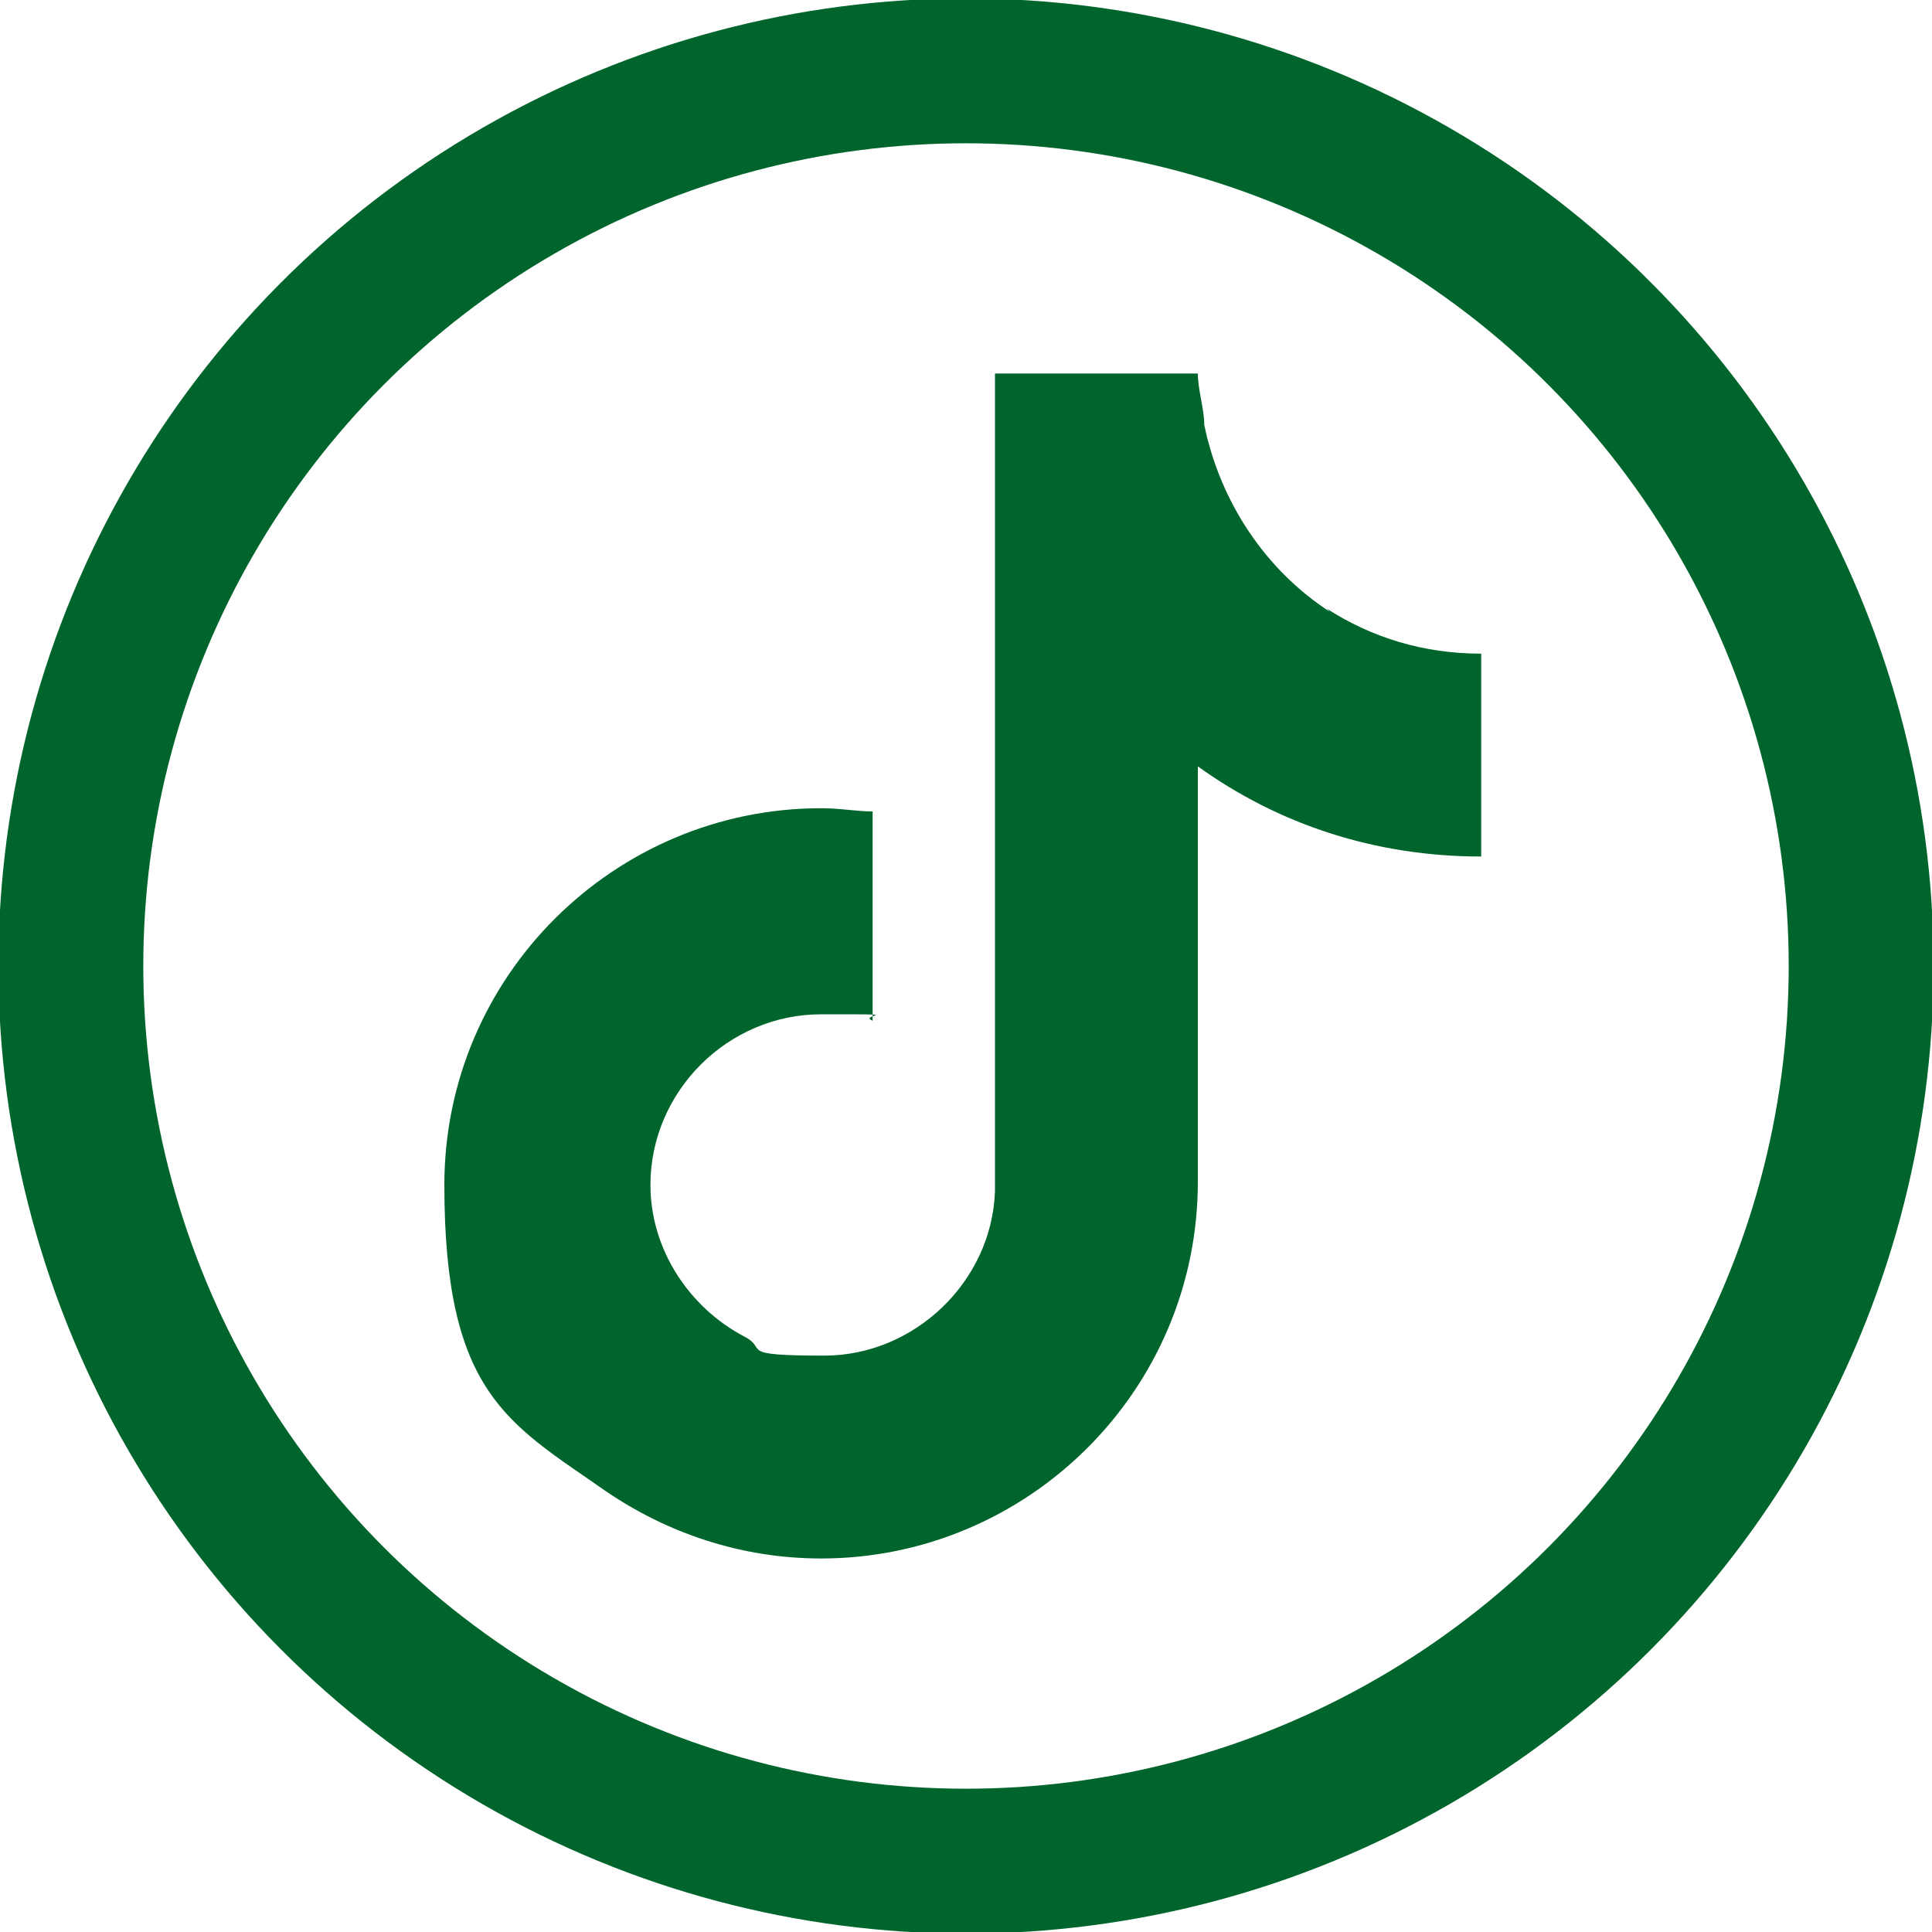 <?xml version="1.0" encoding="UTF-8"?>
<svg xmlns="http://www.w3.org/2000/svg" xmlns:xlink="http://www.w3.org/1999/xlink" version="1.1" viewBox="0 0 60 60" width="65535" height="65535">
  <defs>
    <style>
      .cls-1, .cls-2 {
        fill: none;
      }

      .cls-2 {
        stroke: #00652c;
        stroke-width: 4.5px;
      }

      .cls-3 {
        fill: #00652c;
      }

      .cls-4 {
        clip-path: url(#clippath);
      }
    </style>
    <clipPath id="clippath">
      <rect class="cls-1" width="60" height="60"/>
    </clipPath>
  </defs>
  <g>
    <g id="Ebene_1">
      <g id="Ebene_1-2" data-name="Ebene_1">
        <g class="cls-4">
          <g id="b">
            <g>
              <circle class="cls-1" cx="30" cy="30" r="30"/>
              <circle class="cls-2" cx="30" cy="30" r="27.8"/>
            </g>
          </g>
        </g>
      </g>
      <path class="cls-3" d="M41.3,19c-2-1.3-3.4-3.4-3.9-5.8,0-.5-.2-1.1-.2-1.6h-6.3v25.4c-.1,2.8-2.5,5.1-5.3,5.1s-1.7-.2-2.5-.6c-1.7-.9-2.9-2.7-2.9-4.7,0-2.9,2.4-5.3,5.3-5.3s1.1,0,1.6.2v-6.5c-.5,0-1-.1-1.6-.1-6.4,0-11.7,5.2-11.7,11.7s2,7.4,5,9.5c1.9,1.3,4.2,2.1,6.7,2.1,6.4,0,11.7-5.2,11.7-11.7v-12.9c2.5,1.8,5.5,2.8,8.8,2.8v-6.3c-1.8,0-3.4-.5-4.8-1.4Z"/>
    </g>
  </g>
</svg>
